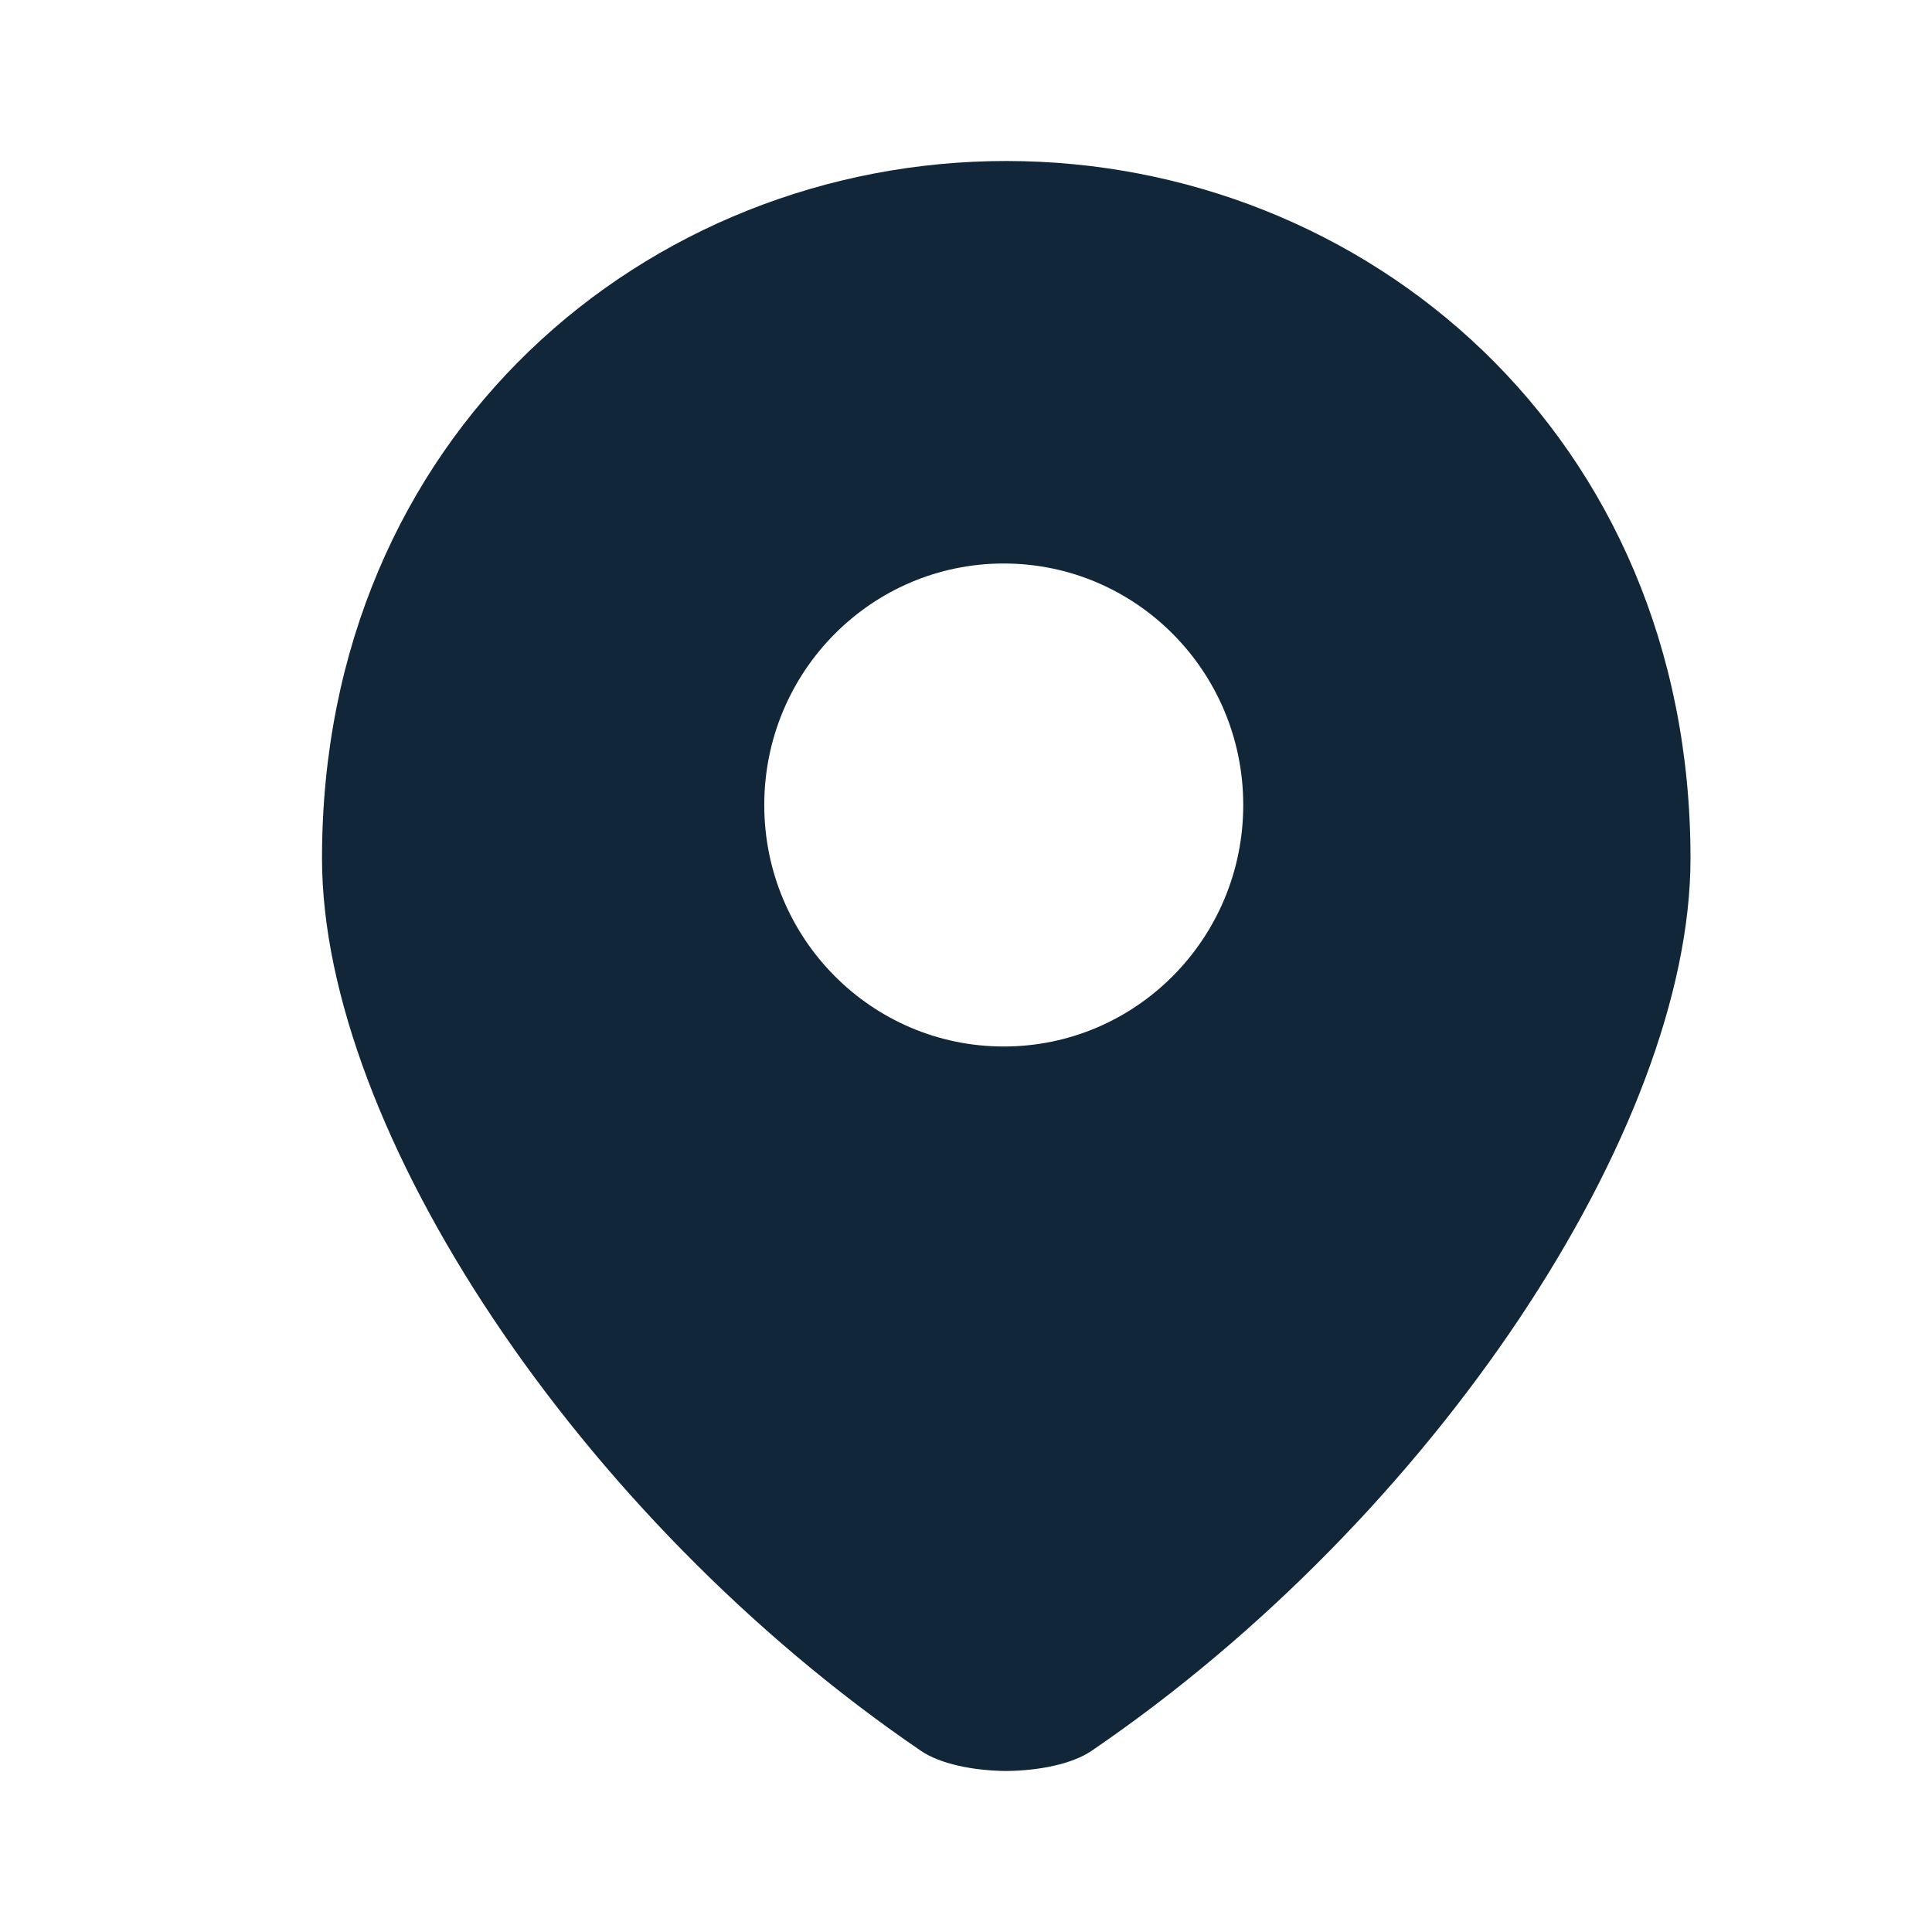 <svg width="24" height="24" viewBox="0 0 24 24" fill="none" xmlns="http://www.w3.org/2000/svg">
<path fill-rule="evenodd" clip-rule="evenodd" d="M11.438 21.748C11.68 21.914 12.094 21.996 12.5 22C12.906 21.996 13.32 21.914 13.562 21.748C17.812 18.85 21 14.022 21 10.663C21 5.402 16.962 2 12.5 2C8.037 2 4 5.402 4 10.663C4 14.022 7.188 18.85 11.438 21.748ZM12.469 13C14.112 13 15.444 11.657 15.444 10C15.444 8.343 14.112 7 12.469 7C10.826 7 9.494 8.343 9.494 10C9.494 11.657 10.826 13 12.469 13Z" fill="#112639"/>
</svg>
